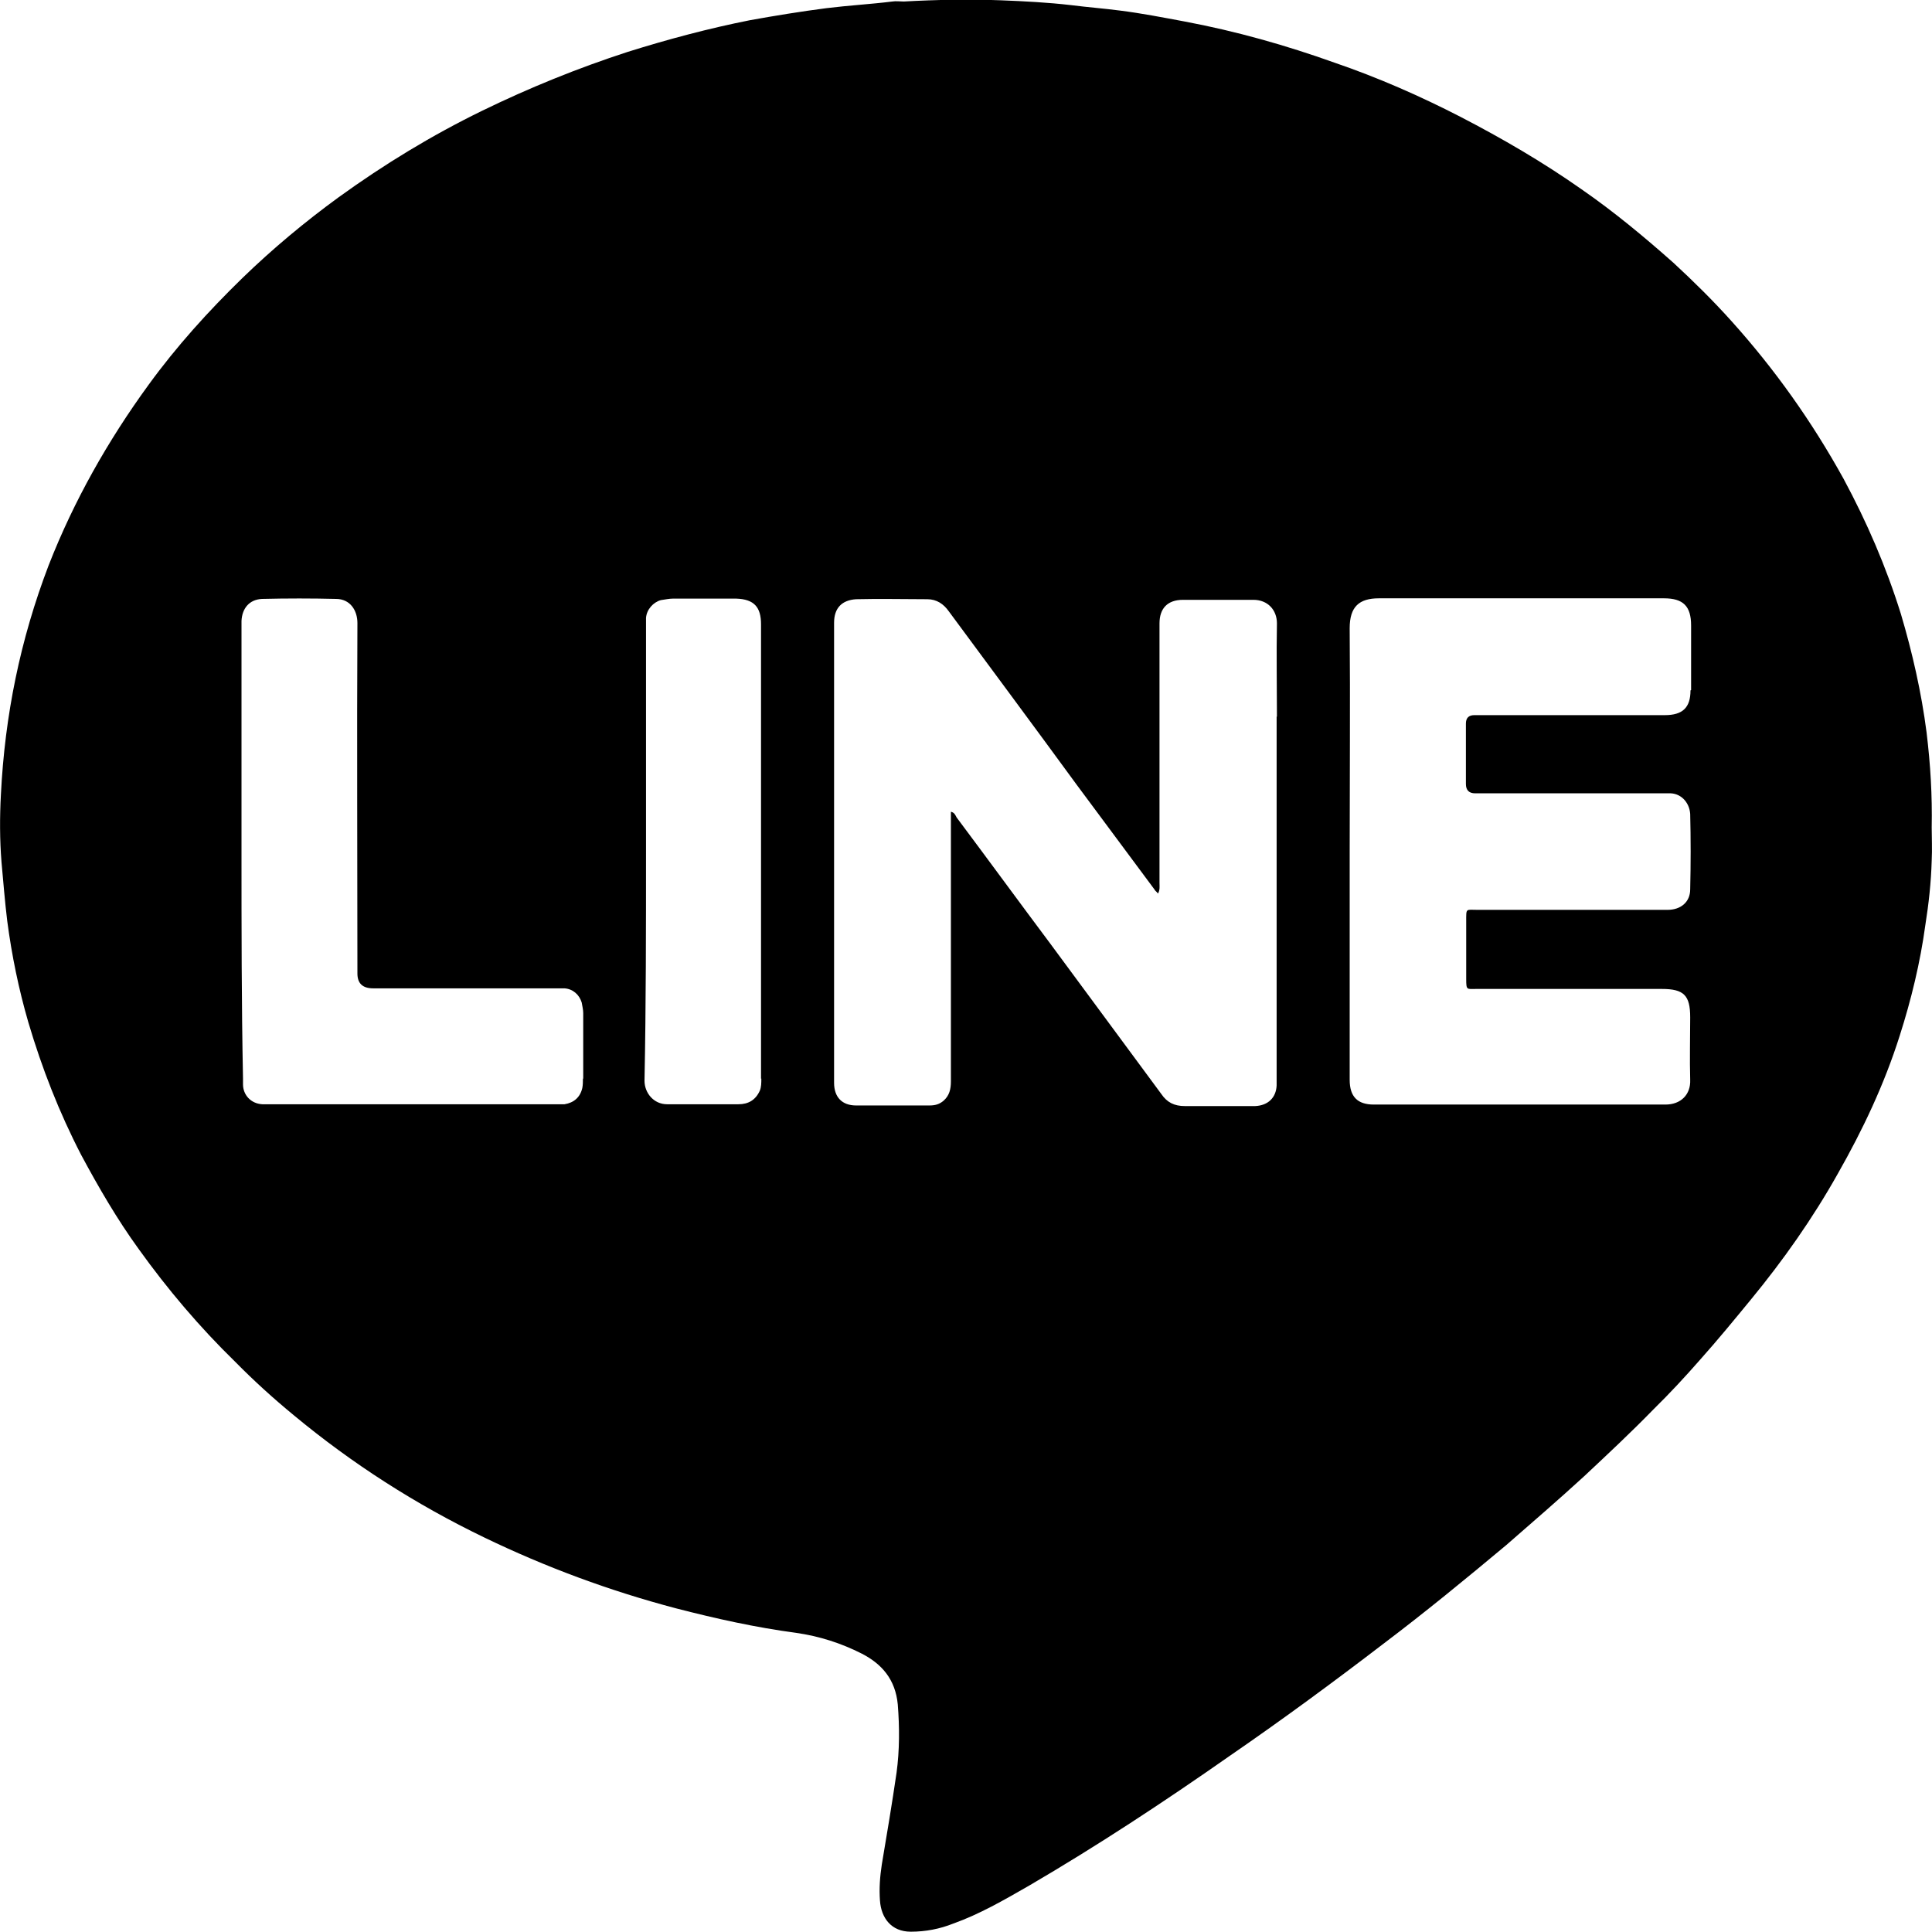 <?xml version="1.0" encoding="UTF-8"?>
<svg id="_圖層_1" data-name=" 圖層 1" xmlns="http://www.w3.org/2000/svg" viewBox="0 0 64 64">
  <defs>
    <style>
      .cls-1 {
        fill: #000;
        stroke-width: 0px;
      }
    </style>
  </defs>
  <path class="cls-1" d="M63.99,27.42c.02-1.08-.04-2.08-.17-3.16-.17-1.32-.47-2.64-.85-3.92-.49-1.57-1.13-3.05-1.9-4.48-1.05-1.9-2.28-3.63-3.71-5.22-.6-.67-1.26-1.32-1.92-1.93-.98-.87-1.98-1.7-3.05-2.44-1.28-.9-2.62-1.68-4.01-2.4-1.34-.69-2.73-1.3-4.16-1.79-1.62-.58-3.28-1.05-4.99-1.37-.7-.13-1.41-.27-2.13-.36-.53-.07-1.07-.11-1.62-.18-.77-.09-1.56-.13-2.32-.16-1.07-.04-2.15-.02-3.22.04-.13,0-.26-.02-.38,0-.73.09-1.45.13-2.18.22-.85.11-1.71.25-2.54.4-1.36.27-2.71.63-4.05,1.05-1.66.54-3.26,1.19-4.82,1.95-1.66.81-3.24,1.77-4.76,2.87-1.11.81-2.18,1.7-3.18,2.67-1.13,1.1-2.18,2.26-3.11,3.54-1.34,1.84-2.47,3.83-3.31,5.98C.67,21.19.16,23.7.03,26.32c-.04.74-.04,1.5.02,2.24.06.65.11,1.3.19,1.95.15,1.14.38,2.26.7,3.36.45,1.52,1.02,2.98,1.75,4.39.58,1.08,1.19,2.13,1.9,3.11.96,1.34,2.03,2.6,3.2,3.74.62.63,1.26,1.21,1.94,1.77,1.94,1.61,4.05,2.96,6.31,4.05,2.05.99,4.16,1.77,6.36,2.35,1.32.34,2.62.63,3.97.81.77.11,1.49.34,2.18.69.66.34,1.11.85,1.19,1.68.06.76.06,1.52-.04,2.26-.15,1.03-.32,2.04-.49,3.05-.06.4-.09.78-.06,1.19.04.58.38,1.03,1.02,1.03.49,0,.96-.09,1.41-.27.87-.31,1.68-.78,2.5-1.25,2.26-1.32,4.48-2.78,6.65-4.3,1.73-1.19,3.43-2.44,5.1-3.72,1.39-1.05,2.73-2.15,4.07-3.27.87-.76,1.73-1.5,2.58-2.28.79-.74,1.56-1.46,2.3-2.22.53-.52,1.05-1.08,1.54-1.64.58-.65,1.13-1.32,1.68-1.99,1.07-1.3,2.05-2.69,2.88-4.17.83-1.46,1.54-2.96,2.05-4.57.38-1.19.68-2.42.85-3.67.11-.69.19-1.41.21-2.13.02-.38,0-.78,0-1.1ZM19.31,35.73c0,.09,0,.21-.02.31-.07.31-.28.49-.59.54h-10.01c-.38-.02-.64-.31-.64-.66v-.19c-.05-2.5-.05-4.99-.05-7.51v-7.65c.02-.42.26-.71.68-.73.82-.02,1.65-.02,2.45,0,.47,0,.71.38.71.8-.02,3.86,0,7.75,0,11.61q0,.49.52.49h6.34c.28.02.49.21.57.47.02.12.05.24.05.35v2.17ZM25.22,35.73c0,.14,0,.28-.05.4-.14.31-.38.45-.71.45h-2.36c-.45,0-.75-.38-.75-.78.05-2.5.05-5.04.05-7.58v-7.75c.02-.28.24-.52.49-.59.14-.02.28-.05.4-.05h2.1c.59.02.82.28.82.85v15.05ZM42.29,23.74v12.22c-.02.4-.28.66-.71.68h-2.33c-.35,0-.59-.12-.78-.4-1.22-1.65-2.45-3.32-3.67-4.97-1.04-1.39-2.07-2.8-3.11-4.19-.05-.09-.07-.16-.19-.19v8.93c0,.26-.05.47-.24.64-.14.12-.28.16-.47.16h-2.43c-.47,0-.73-.28-.73-.75v-15.24c0-.49.26-.75.73-.78.78-.02,1.58,0,2.36,0,.31,0,.54.16.71.4,1.41,1.91,2.83,3.82,4.24,5.75.85,1.15,1.72,2.31,2.57,3.46.02.05.07.07.12.14.07-.12.05-.24.05-.35v-8.6c0-.49.26-.78.78-.78h2.33c.47,0,.78.33.78.78-.02,1.04,0,2.07,0,3.09ZM56,22.87c0,.57-.26.82-.85.82h-6.31q-.28,0-.28.28v2q0,.31.31.31h6.41c.38-.02.68.28.71.68.02.82.02,1.65,0,2.5,0,.42-.31.68-.75.68h-6.29c-.4,0-.38-.07-.38.38v1.91c0,.38.02.33.33.33h6.15c.73,0,.94.21.94.94,0,.68-.02,1.39,0,2.07.02.49-.31.82-.82.82h-9.66c-.54,0-.8-.26-.8-.82v-7.56c0-2.47.02-4.92,0-7.4,0-.71.31-.99.97-.99h9.44c.64,0,.9.26.9.9v2.14Z"/>
</svg>